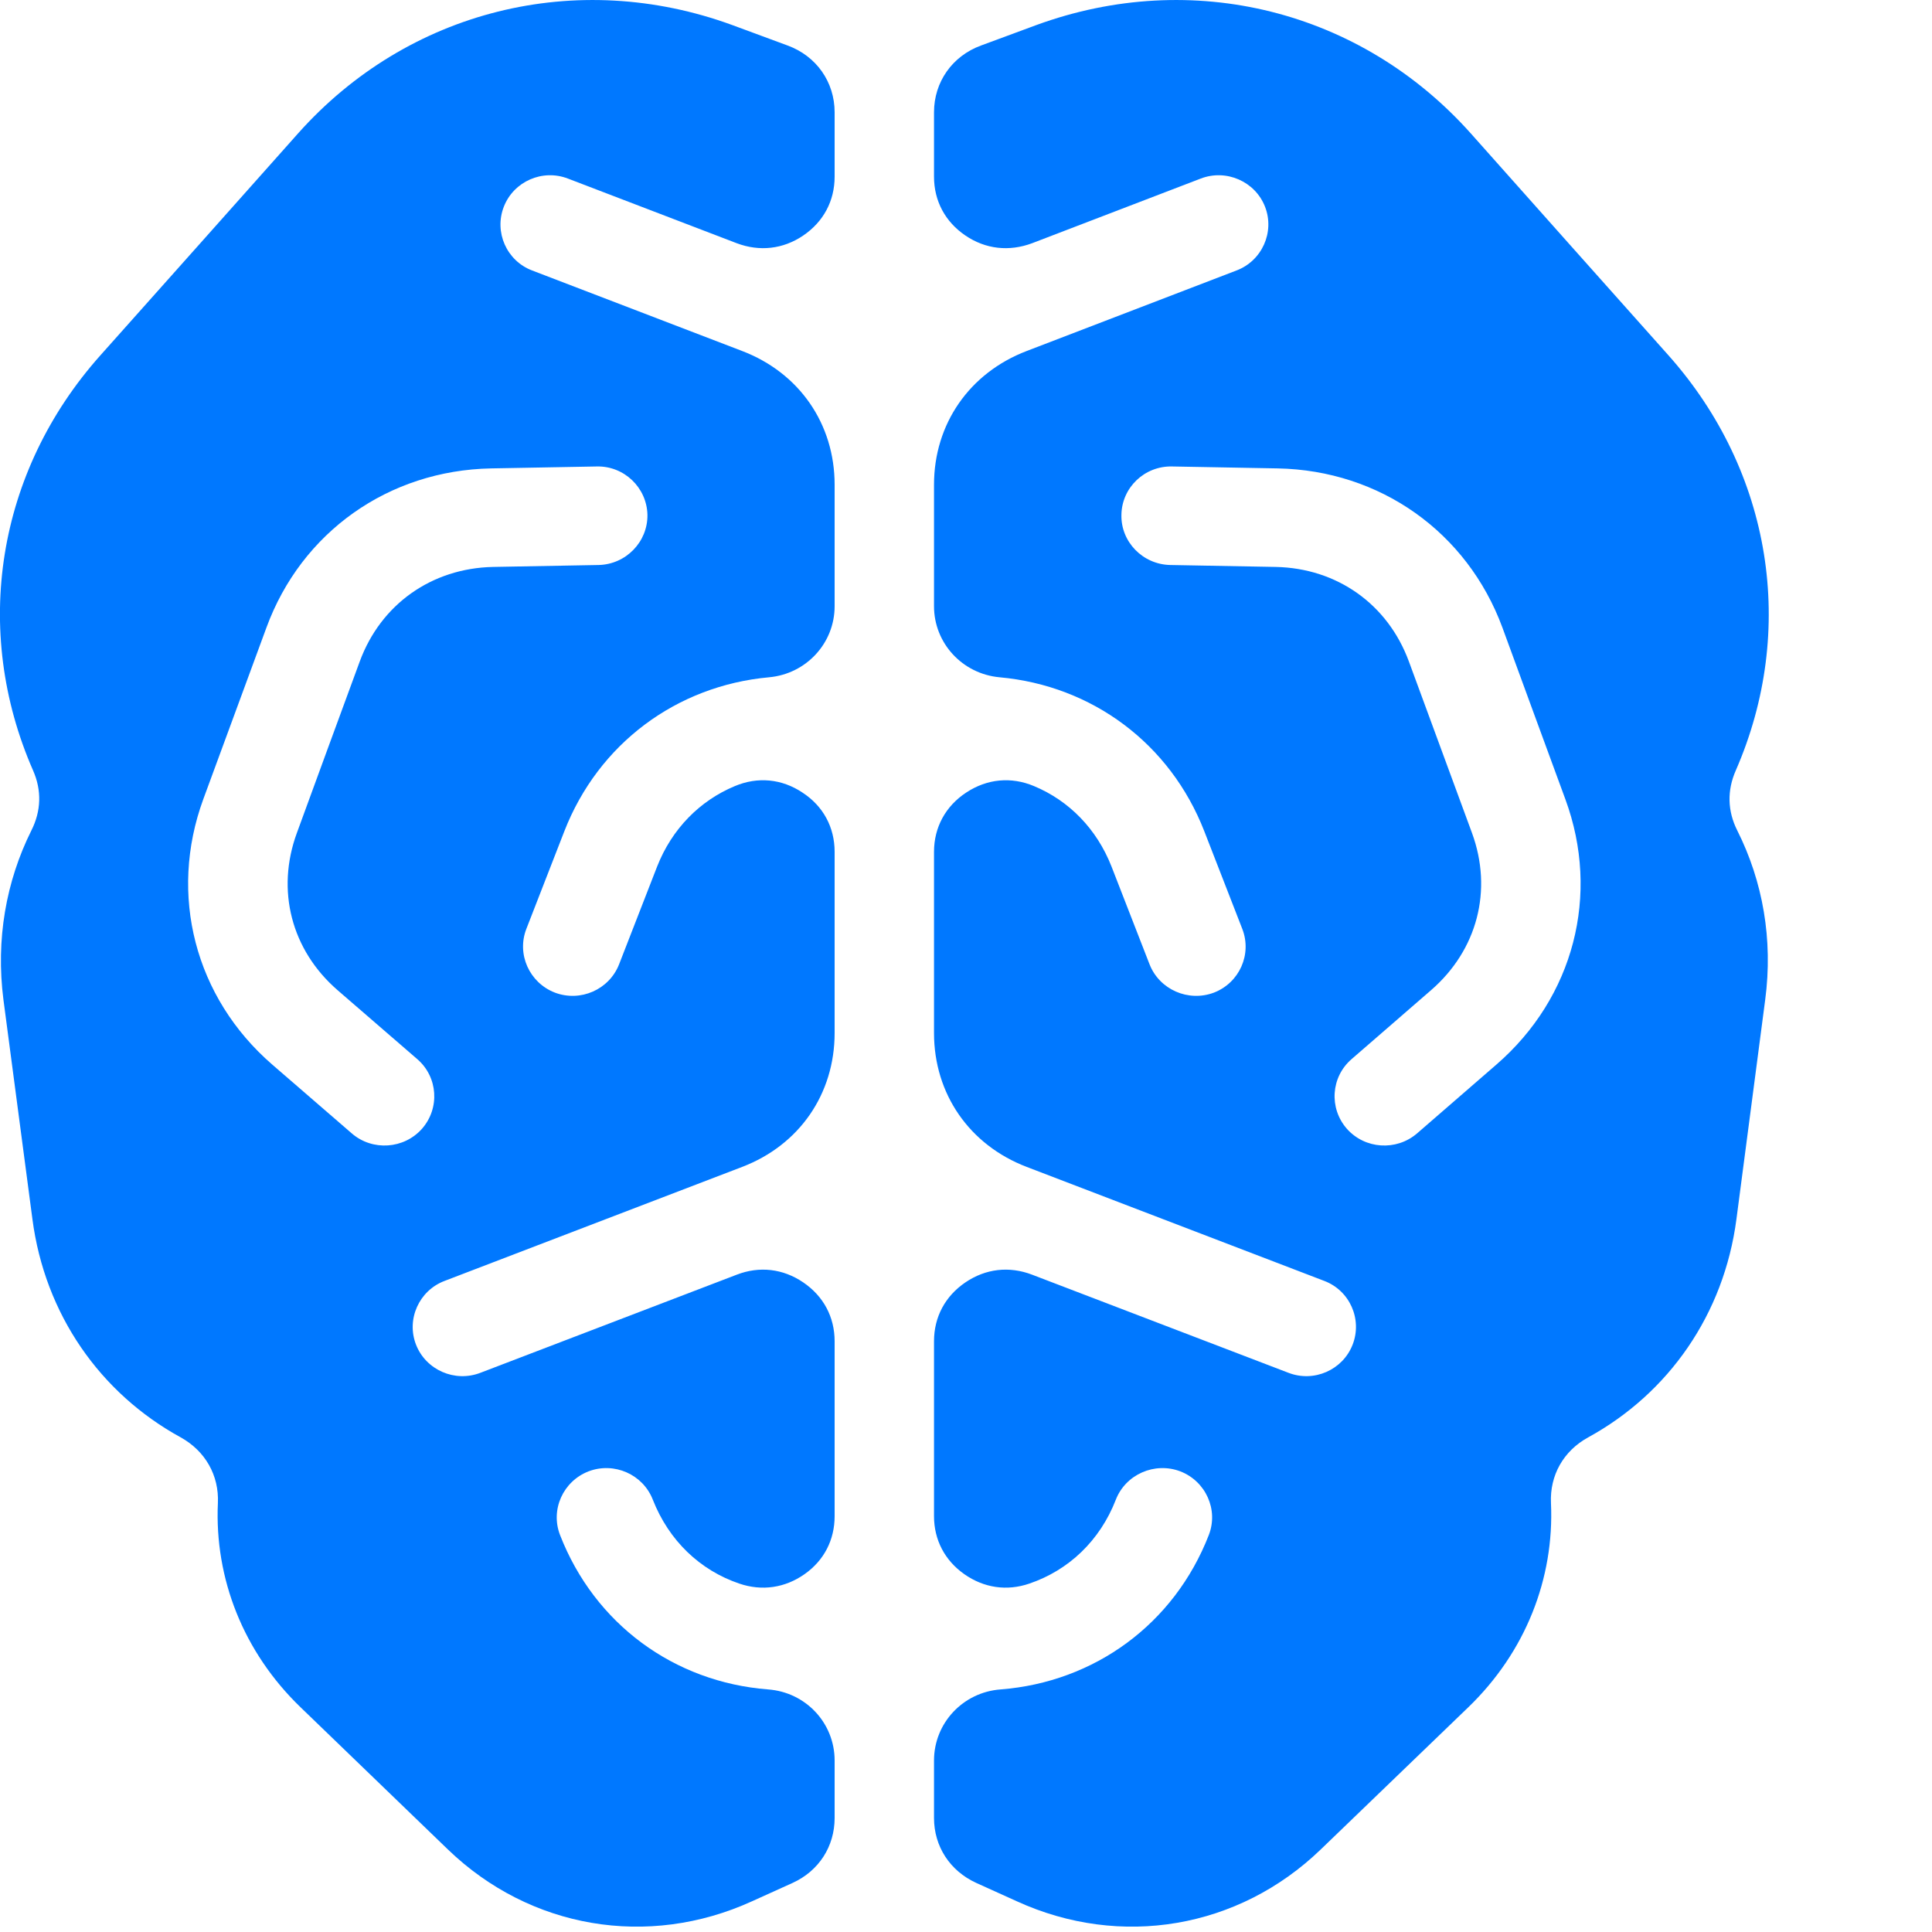 <svg width="9" height="9" viewBox="0 0 9 9" fill="none" xmlns="http://www.w3.org/2000/svg">
<path fill-rule="evenodd" clip-rule="evenodd" d="M3.669 0.212L3.412 0.117C2.686 -0.149 1.9 0.047 1.388 0.622C1.081 0.967 0.774 1.312 0.467 1.656C-0.016 2.198 -0.132 2.936 0.154 3.589C0.195 3.682 0.192 3.778 0.146 3.869C0.028 4.106 -0.02 4.377 0.016 4.657C0.061 4.998 0.106 5.339 0.151 5.679C0.209 6.122 0.466 6.49 0.842 6.696C0.956 6.759 1.021 6.873 1.015 7.002C0.999 7.352 1.133 7.696 1.401 7.954C1.63 8.175 1.858 8.395 2.087 8.616C2.469 8.984 3.018 9.078 3.503 8.857L3.693 8.771C3.815 8.715 3.888 8.601 3.888 8.469V8.201C3.888 8.027 3.754 7.883 3.578 7.87C3.14 7.836 2.77 7.565 2.609 7.151C2.563 7.033 2.623 6.9 2.742 6.854C2.861 6.809 2.995 6.868 3.041 6.986C3.116 7.177 3.261 7.315 3.444 7.377C3.55 7.413 3.657 7.397 3.748 7.333C3.839 7.269 3.888 7.173 3.888 7.063V6.248C3.888 6.135 3.836 6.038 3.742 5.974C3.648 5.91 3.538 5.897 3.432 5.938L2.238 6.395C2.119 6.441 1.984 6.382 1.938 6.264C1.892 6.146 1.952 6.012 2.071 5.967L3.457 5.436C3.724 5.334 3.888 5.096 3.888 4.812V3.968C3.888 3.854 3.835 3.755 3.738 3.692C3.642 3.628 3.53 3.617 3.423 3.662C3.26 3.73 3.13 3.861 3.061 4.037L2.884 4.492C2.838 4.61 2.704 4.669 2.585 4.624C2.466 4.578 2.406 4.445 2.452 4.327L2.629 3.872C2.788 3.464 3.152 3.194 3.583 3.155C3.756 3.139 3.888 2.996 3.888 2.824C3.888 2.646 3.888 2.49 3.888 2.258C3.888 1.975 3.724 1.737 3.457 1.635L2.479 1.26C2.36 1.215 2.301 1.081 2.347 0.963C2.393 0.845 2.527 0.786 2.646 0.832L3.432 1.133C3.538 1.173 3.648 1.161 3.742 1.097C3.836 1.033 3.888 0.936 3.888 0.823V0.523C3.888 0.382 3.803 0.261 3.669 0.212V0.212ZM4.57 0.212L4.827 0.117C5.554 -0.149 6.339 0.047 6.852 0.622C7.159 0.967 7.466 1.312 7.773 1.656C8.255 2.198 8.371 2.936 8.086 3.589C8.045 3.682 8.047 3.778 8.093 3.869C8.212 4.106 8.26 4.377 8.223 4.657C8.178 4.998 8.134 5.339 8.089 5.679C8.031 6.122 7.774 6.49 7.398 6.696C7.283 6.759 7.219 6.873 7.225 7.002C7.241 7.352 7.107 7.696 6.839 7.954C6.61 8.175 6.381 8.395 6.152 8.616C5.77 8.984 5.221 9.078 4.737 8.857L4.547 8.771C4.425 8.715 4.351 8.601 4.351 8.469V8.201C4.351 8.027 4.486 7.883 4.661 7.87C5.099 7.836 5.47 7.565 5.631 7.151C5.677 7.033 5.617 6.9 5.498 6.854C5.379 6.809 5.244 6.868 5.198 6.986C5.124 7.177 4.978 7.315 4.795 7.377C4.69 7.413 4.583 7.397 4.492 7.333C4.401 7.269 4.351 7.173 4.351 7.063V6.248C4.351 6.135 4.403 6.038 4.497 5.974C4.591 5.91 4.701 5.897 4.808 5.938L6.002 6.395C6.121 6.441 6.255 6.382 6.301 6.264C6.347 6.146 6.288 6.012 6.169 5.967L4.783 5.436C4.516 5.334 4.351 5.096 4.351 4.812V3.968C4.351 3.854 4.405 3.755 4.501 3.692C4.598 3.628 4.71 3.617 4.817 3.662C4.98 3.73 5.109 3.861 5.178 4.037L5.355 4.492C5.401 4.61 5.536 4.669 5.655 4.624C5.774 4.578 5.833 4.445 5.787 4.327L5.61 3.872C5.451 3.464 5.088 3.194 4.656 3.155C4.483 3.139 4.351 2.996 4.351 2.824C4.351 2.646 4.351 2.49 4.351 2.258C4.351 1.975 4.516 1.737 4.783 1.635L5.76 1.26C5.879 1.215 5.939 1.081 5.893 0.963C5.847 0.845 5.712 0.786 5.593 0.832L4.808 1.133C4.701 1.173 4.591 1.161 4.497 1.097C4.403 1.033 4.351 0.936 4.351 0.823V0.523C4.351 0.382 4.436 0.261 4.57 0.212V0.212ZM5.46 2.173L5.952 2.182C6.429 2.191 6.835 2.479 6.999 2.924C7.097 3.191 7.194 3.457 7.292 3.723C7.456 4.168 7.331 4.647 6.971 4.959L6.601 5.28C6.504 5.363 6.358 5.353 6.274 5.258C6.19 5.162 6.2 5.017 6.296 4.934L6.666 4.613C6.882 4.426 6.955 4.147 6.857 3.88C6.759 3.614 6.661 3.348 6.563 3.081C6.465 2.815 6.229 2.647 5.943 2.641L5.451 2.632C5.323 2.629 5.221 2.524 5.224 2.398C5.226 2.271 5.332 2.17 5.46 2.173V2.173ZM2.78 2.173L2.288 2.182C1.81 2.191 1.404 2.479 1.241 2.924C1.143 3.191 1.045 3.457 0.947 3.723C0.784 4.168 0.908 4.647 1.268 4.959L1.639 5.28C1.735 5.363 1.882 5.353 1.966 5.258C2.05 5.162 2.04 5.017 1.944 4.934L1.573 4.613C1.357 4.426 1.285 4.147 1.383 3.88C1.48 3.614 1.578 3.348 1.676 3.081C1.774 2.815 2.011 2.647 2.297 2.641L2.789 2.632C2.916 2.629 3.018 2.524 3.016 2.398C3.013 2.271 2.907 2.17 2.78 2.173Z" fill="#0078FF"/>
</svg>
